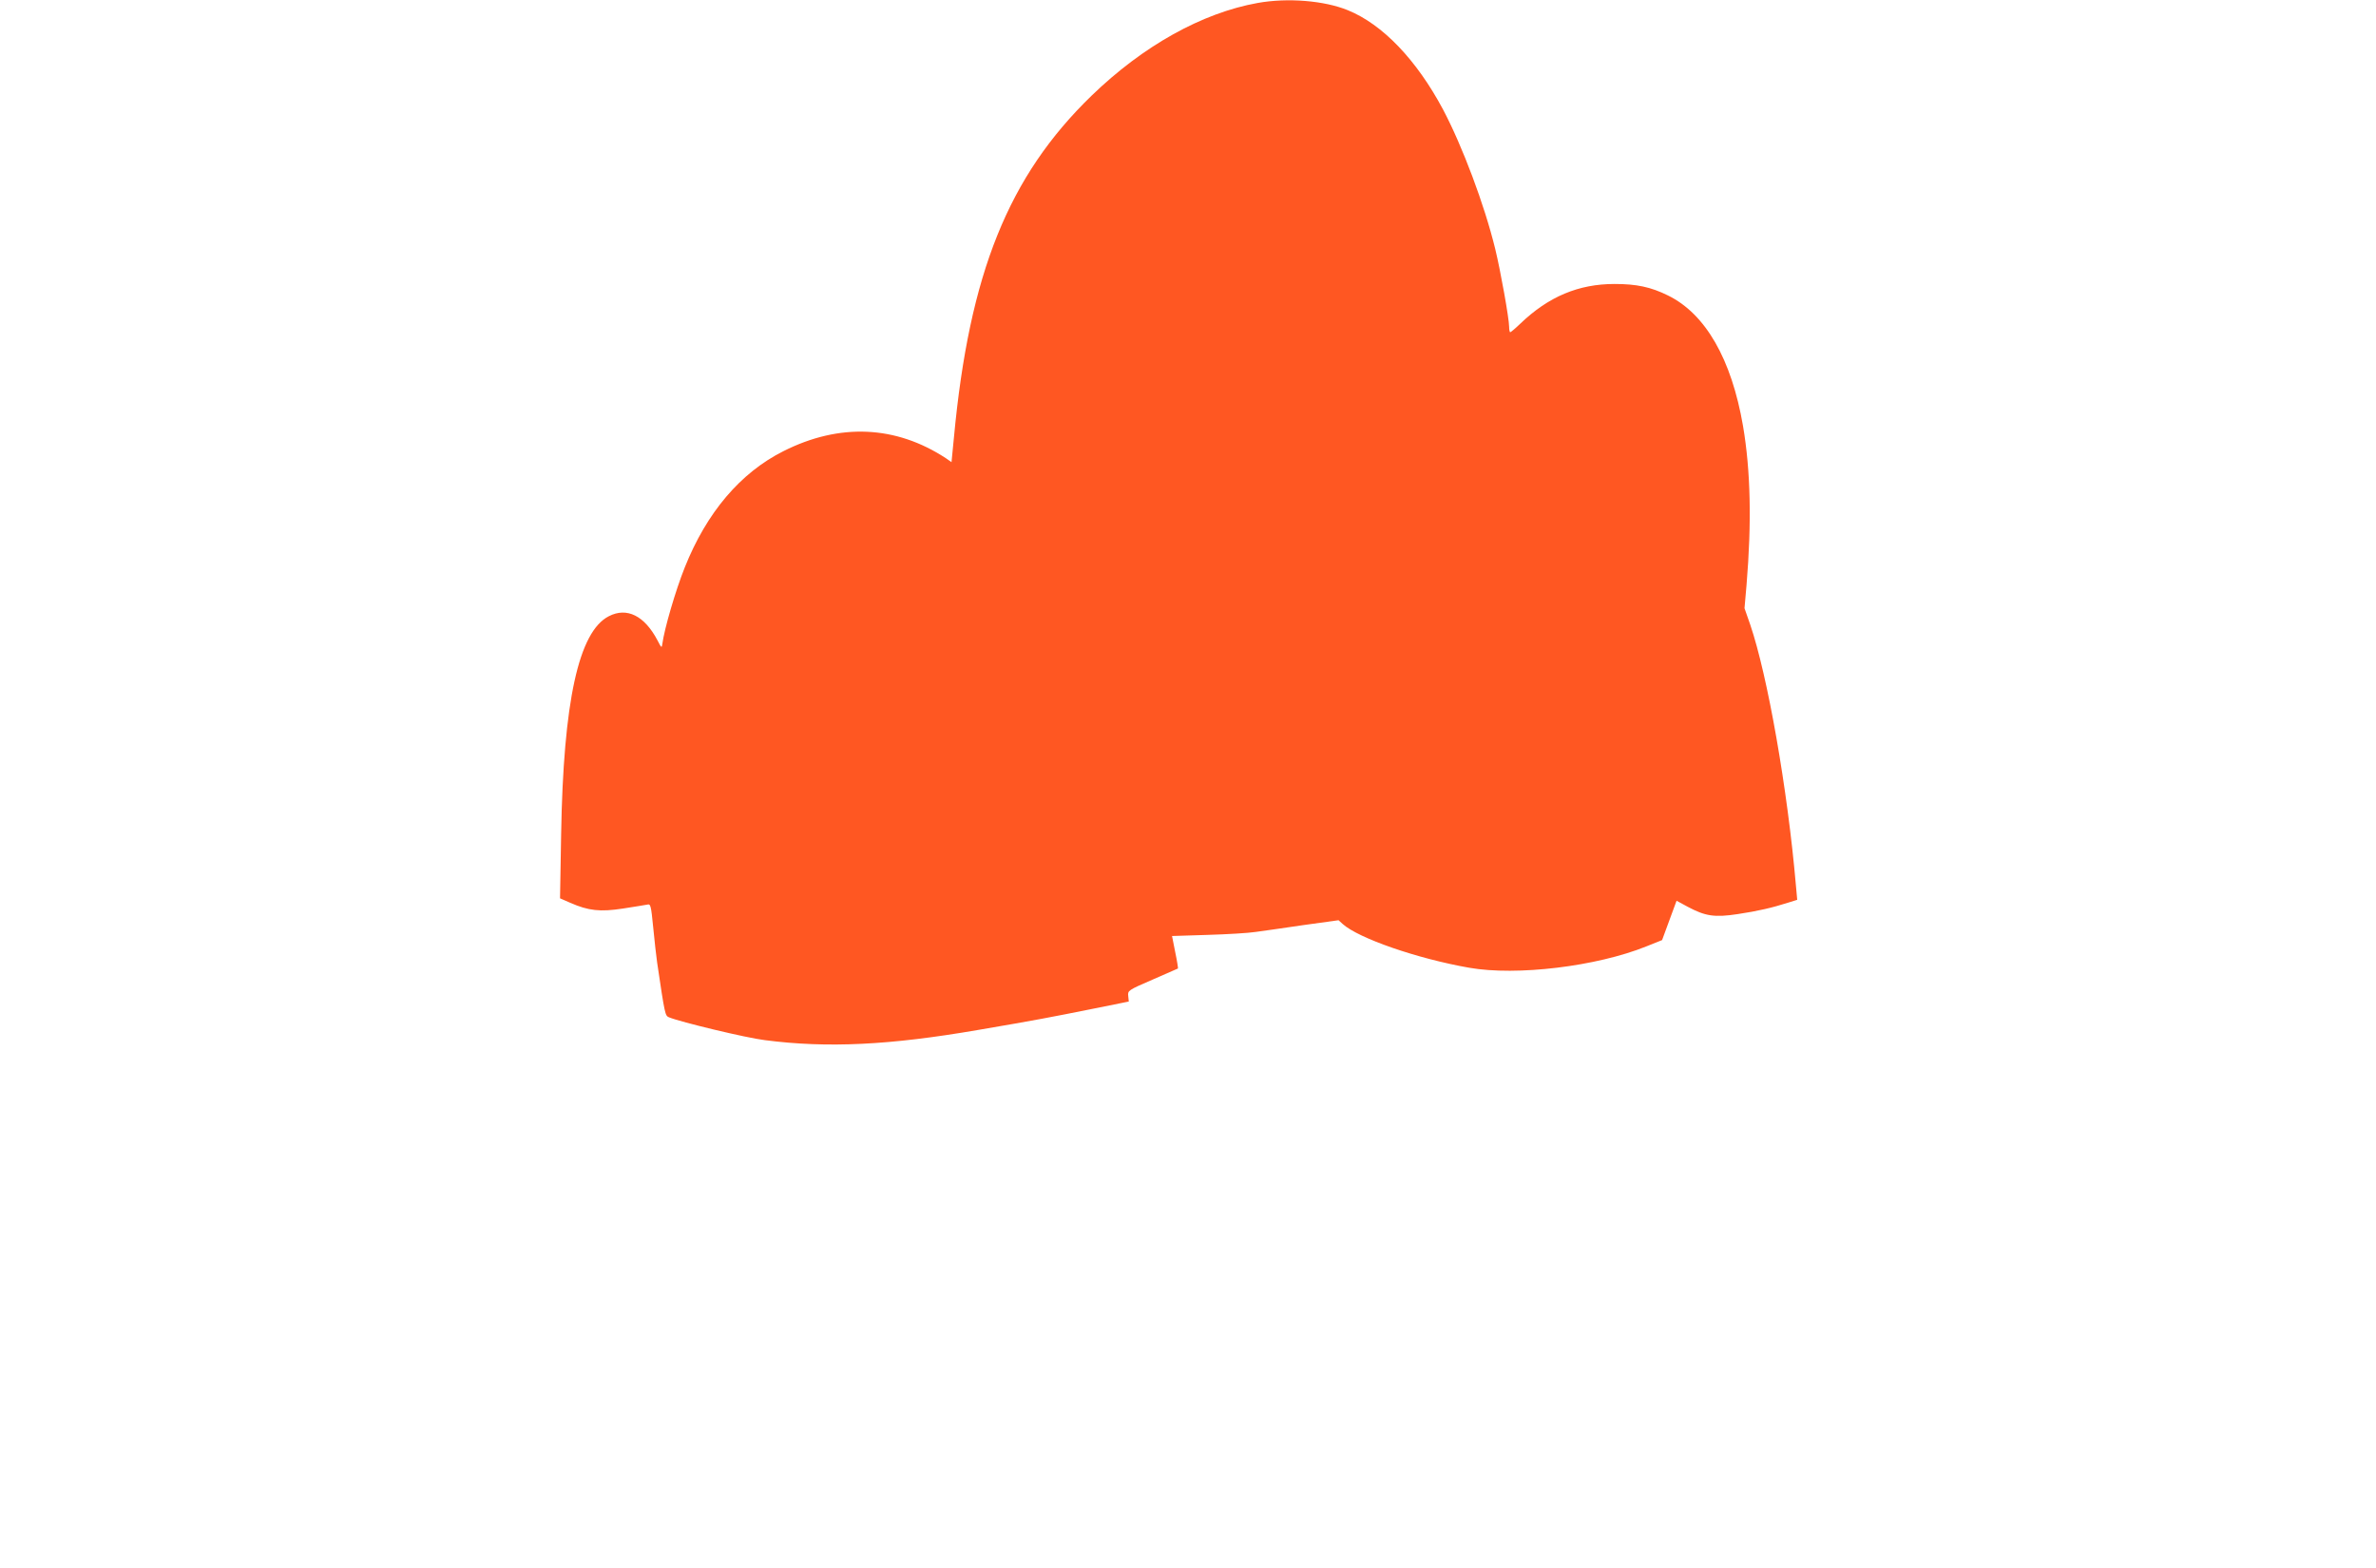 <?xml version="1.0" standalone="no"?>
<!DOCTYPE svg PUBLIC "-//W3C//DTD SVG 20010904//EN"
 "http://www.w3.org/TR/2001/REC-SVG-20010904/DTD/svg10.dtd">
<svg version="1.0" xmlns="http://www.w3.org/2000/svg"
 width="1280pt" height="845pt" viewBox="0 0 1280 845"
 preserveAspectRatio="xMidYMid meet">
<g transform="translate(0,845) scale(0.1,-0.1)"
fill="#ff5722" stroke="none">
<path d="M6775 8434 c-300 -54 -617 -231 -894 -499 -448 -434 -659 -957 -742
-1842 l-13 -133 -30 21 c-270 177 -573 191 -876 38 -231 -116 -413 -330 -531
-626 -50 -125 -110 -331 -121 -413 -3 -23 -5 -21 -26 20 -70 133 -165 180
-262 130 -163 -83 -245 -460 -257 -1172 l-6 -348 55 -24 c98 -43 161 -50 284
-31 60 9 118 19 130 21 19 5 21 -1 33 -123 7 -70 16 -155 21 -188 42 -284 43
-287 64 -296 60 -25 416 -111 516 -123 338 -44 675 -27 1150 55 317 54 393 69
603 111 l208 42 -3 30 c-3 29 -1 31 131 88 74 32 135 59 137 60 1 2 -5 42 -15
89 l-17 86 191 6 c104 3 222 10 260 16 39 5 155 22 258 37 l188 26 22 -20 c85
-77 402 -187 682 -236 256 -45 686 7 954 115 l85 34 39 106 39 106 61 -33 c94
-50 143 -58 268 -39 108 16 189 35 273 62 l48 15 -7 77 c-45 520 -153 1132
-246 1405 l-31 89 11 126 c28 337 22 615 -19 856 -62 360 -202 604 -404 703
-93 46 -170 62 -288 62 -194 0 -356 -68 -508 -214 -26 -25 -51 -46 -54 -46 -3
0 -6 13 -6 29 0 44 -46 301 -75 420 -58 238 -177 554 -281 751 -143 268 -326
459 -513 535 -127 52 -325 68 -486 39z"/>
</g>
</svg>
